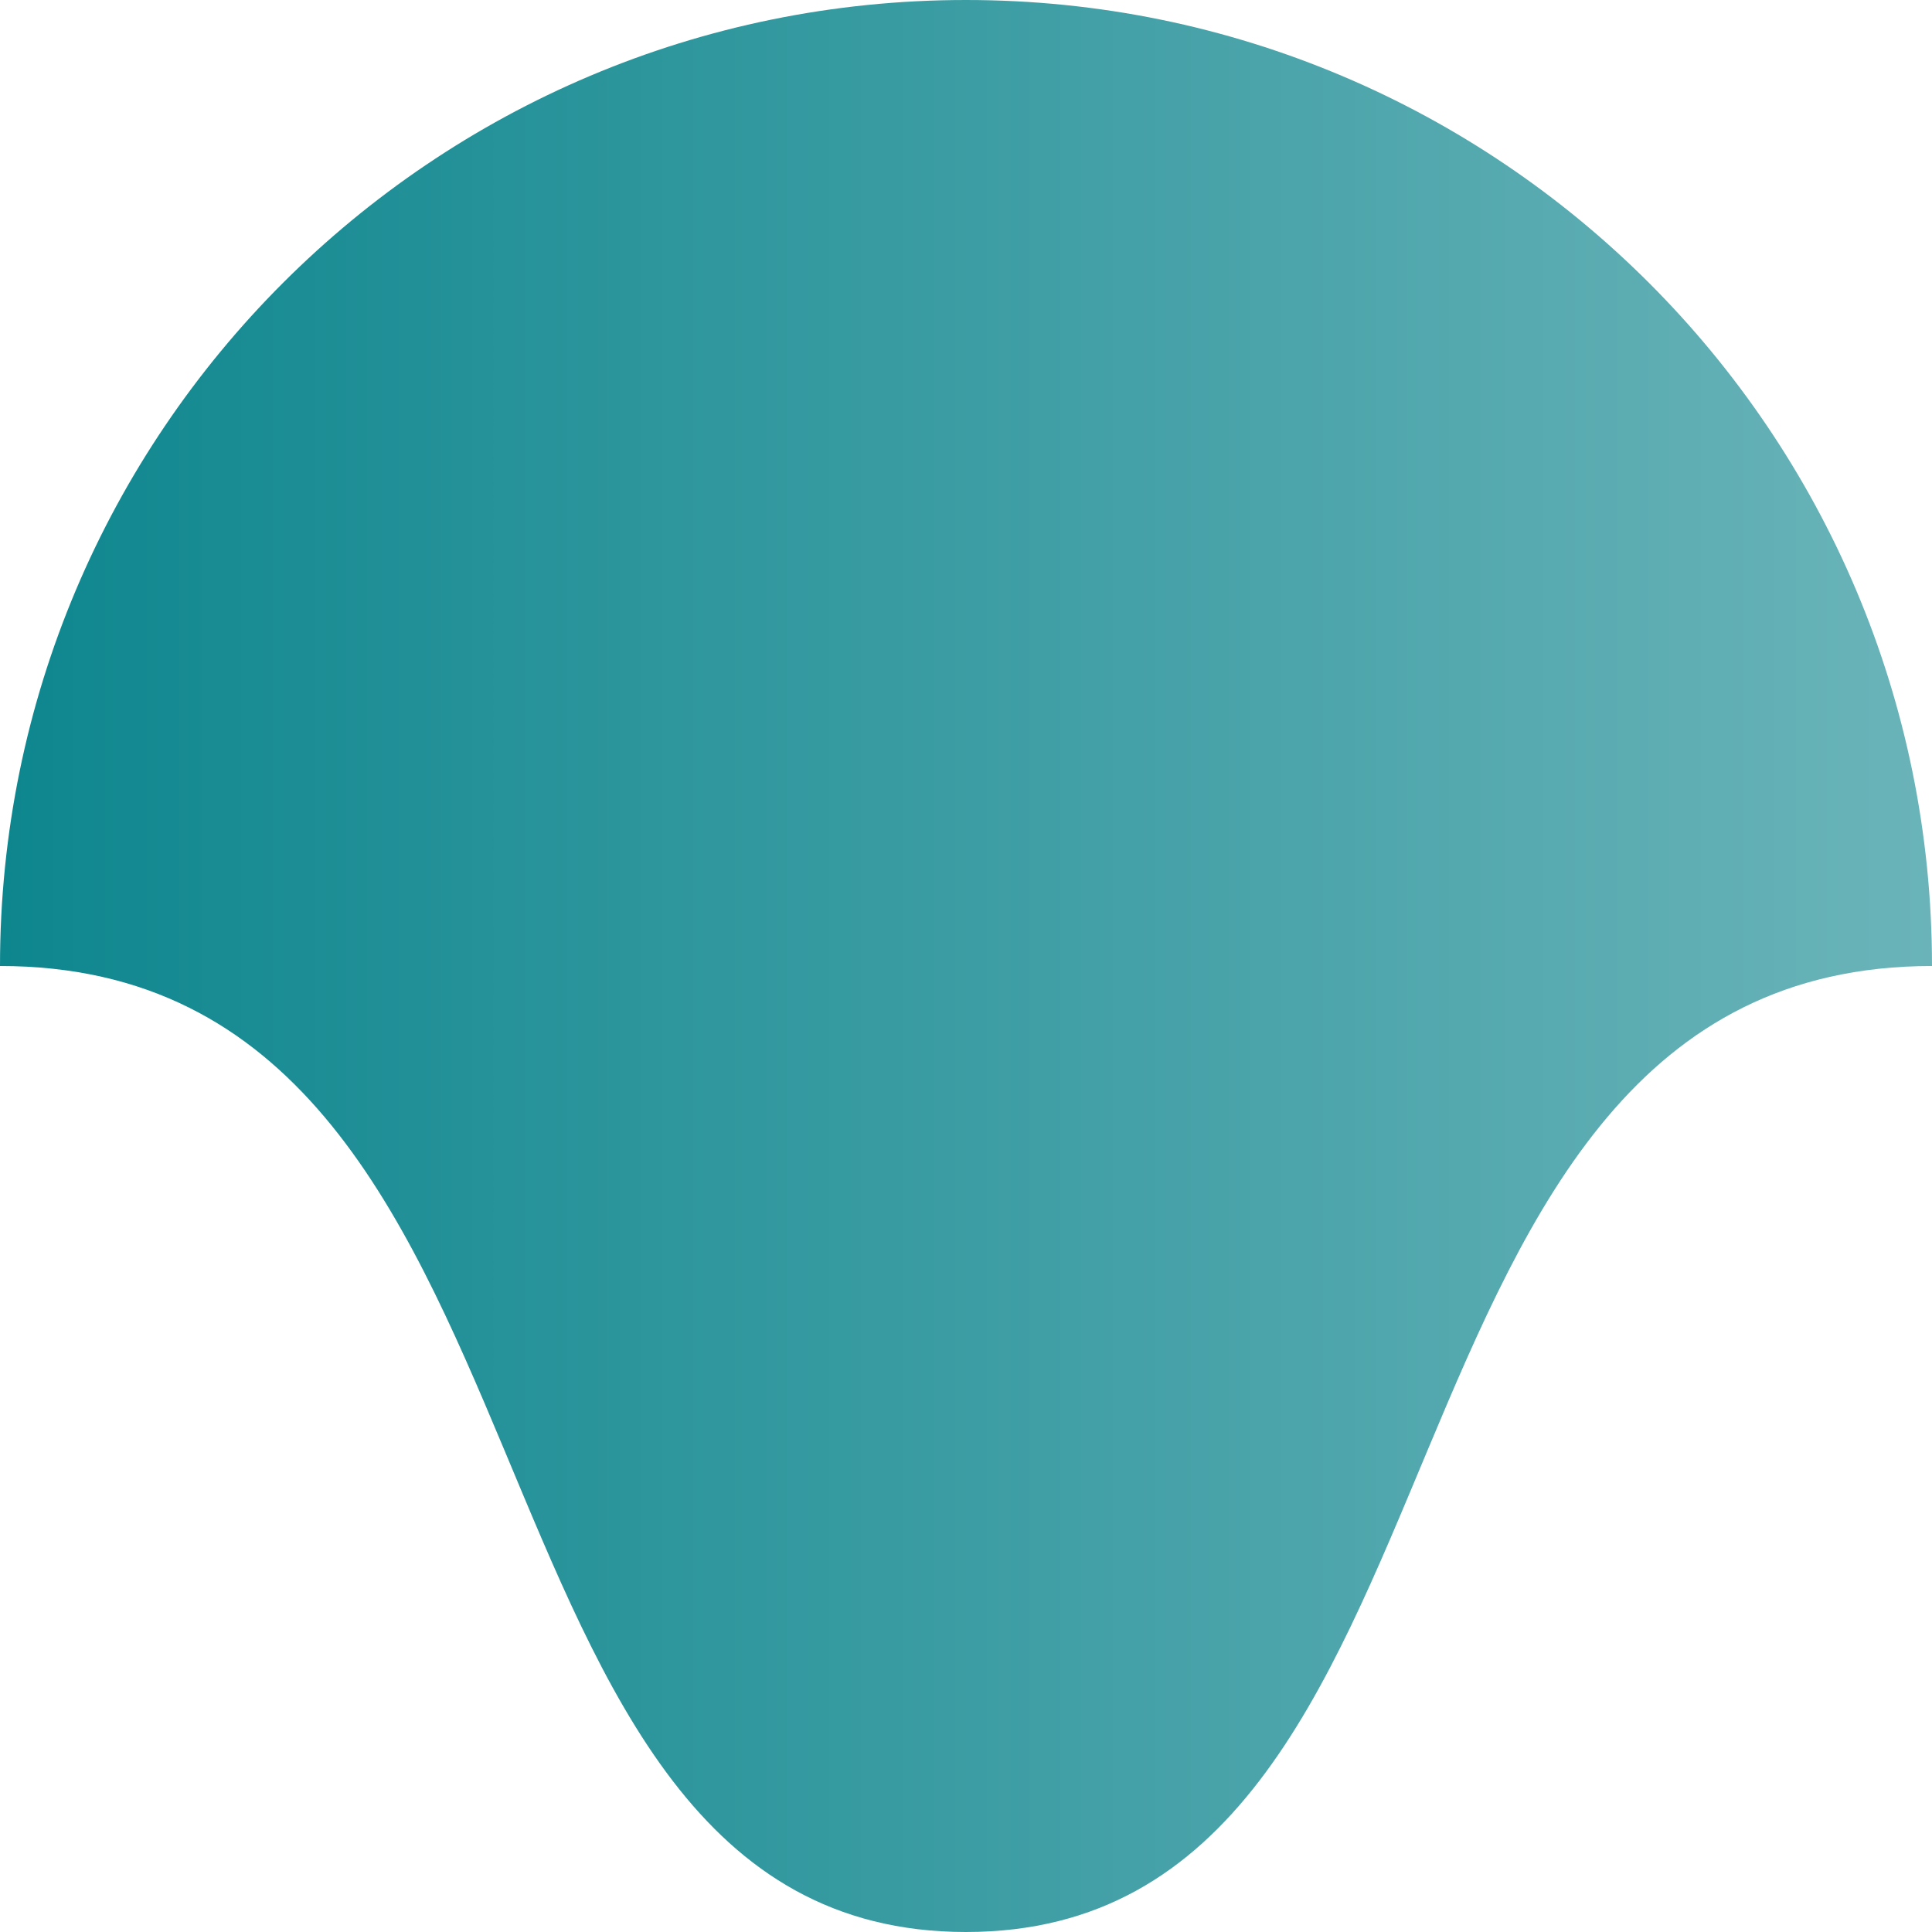 <svg width="100" height="100" viewBox="0 0 100 100" fill="none" xmlns="http://www.w3.org/2000/svg">
    <path d="M4.37114e-06 50C6.78525e-06 22.386 22.386 -6.78525e-06 50 -4.37114e-06C77.614 -1.95703e-06 100 22.386 100 50C69.5 50 77.614 100 50 100C22.386 100 30.5 50 4.37114e-06 50Z" fill="url(#paint0_linear_1_4305)"/>
    <defs>
        <linearGradient id="paint0_linear_1_4305" x1="100" y1="50" x2="2.78206e-06" y2="50" gradientUnits="userSpaceOnUse">
            <stop stop-color="#6ab4b9"/>
            <stop offset="1" stop-color="#0e868e"/>
        </linearGradient>
    </defs>
</svg>

